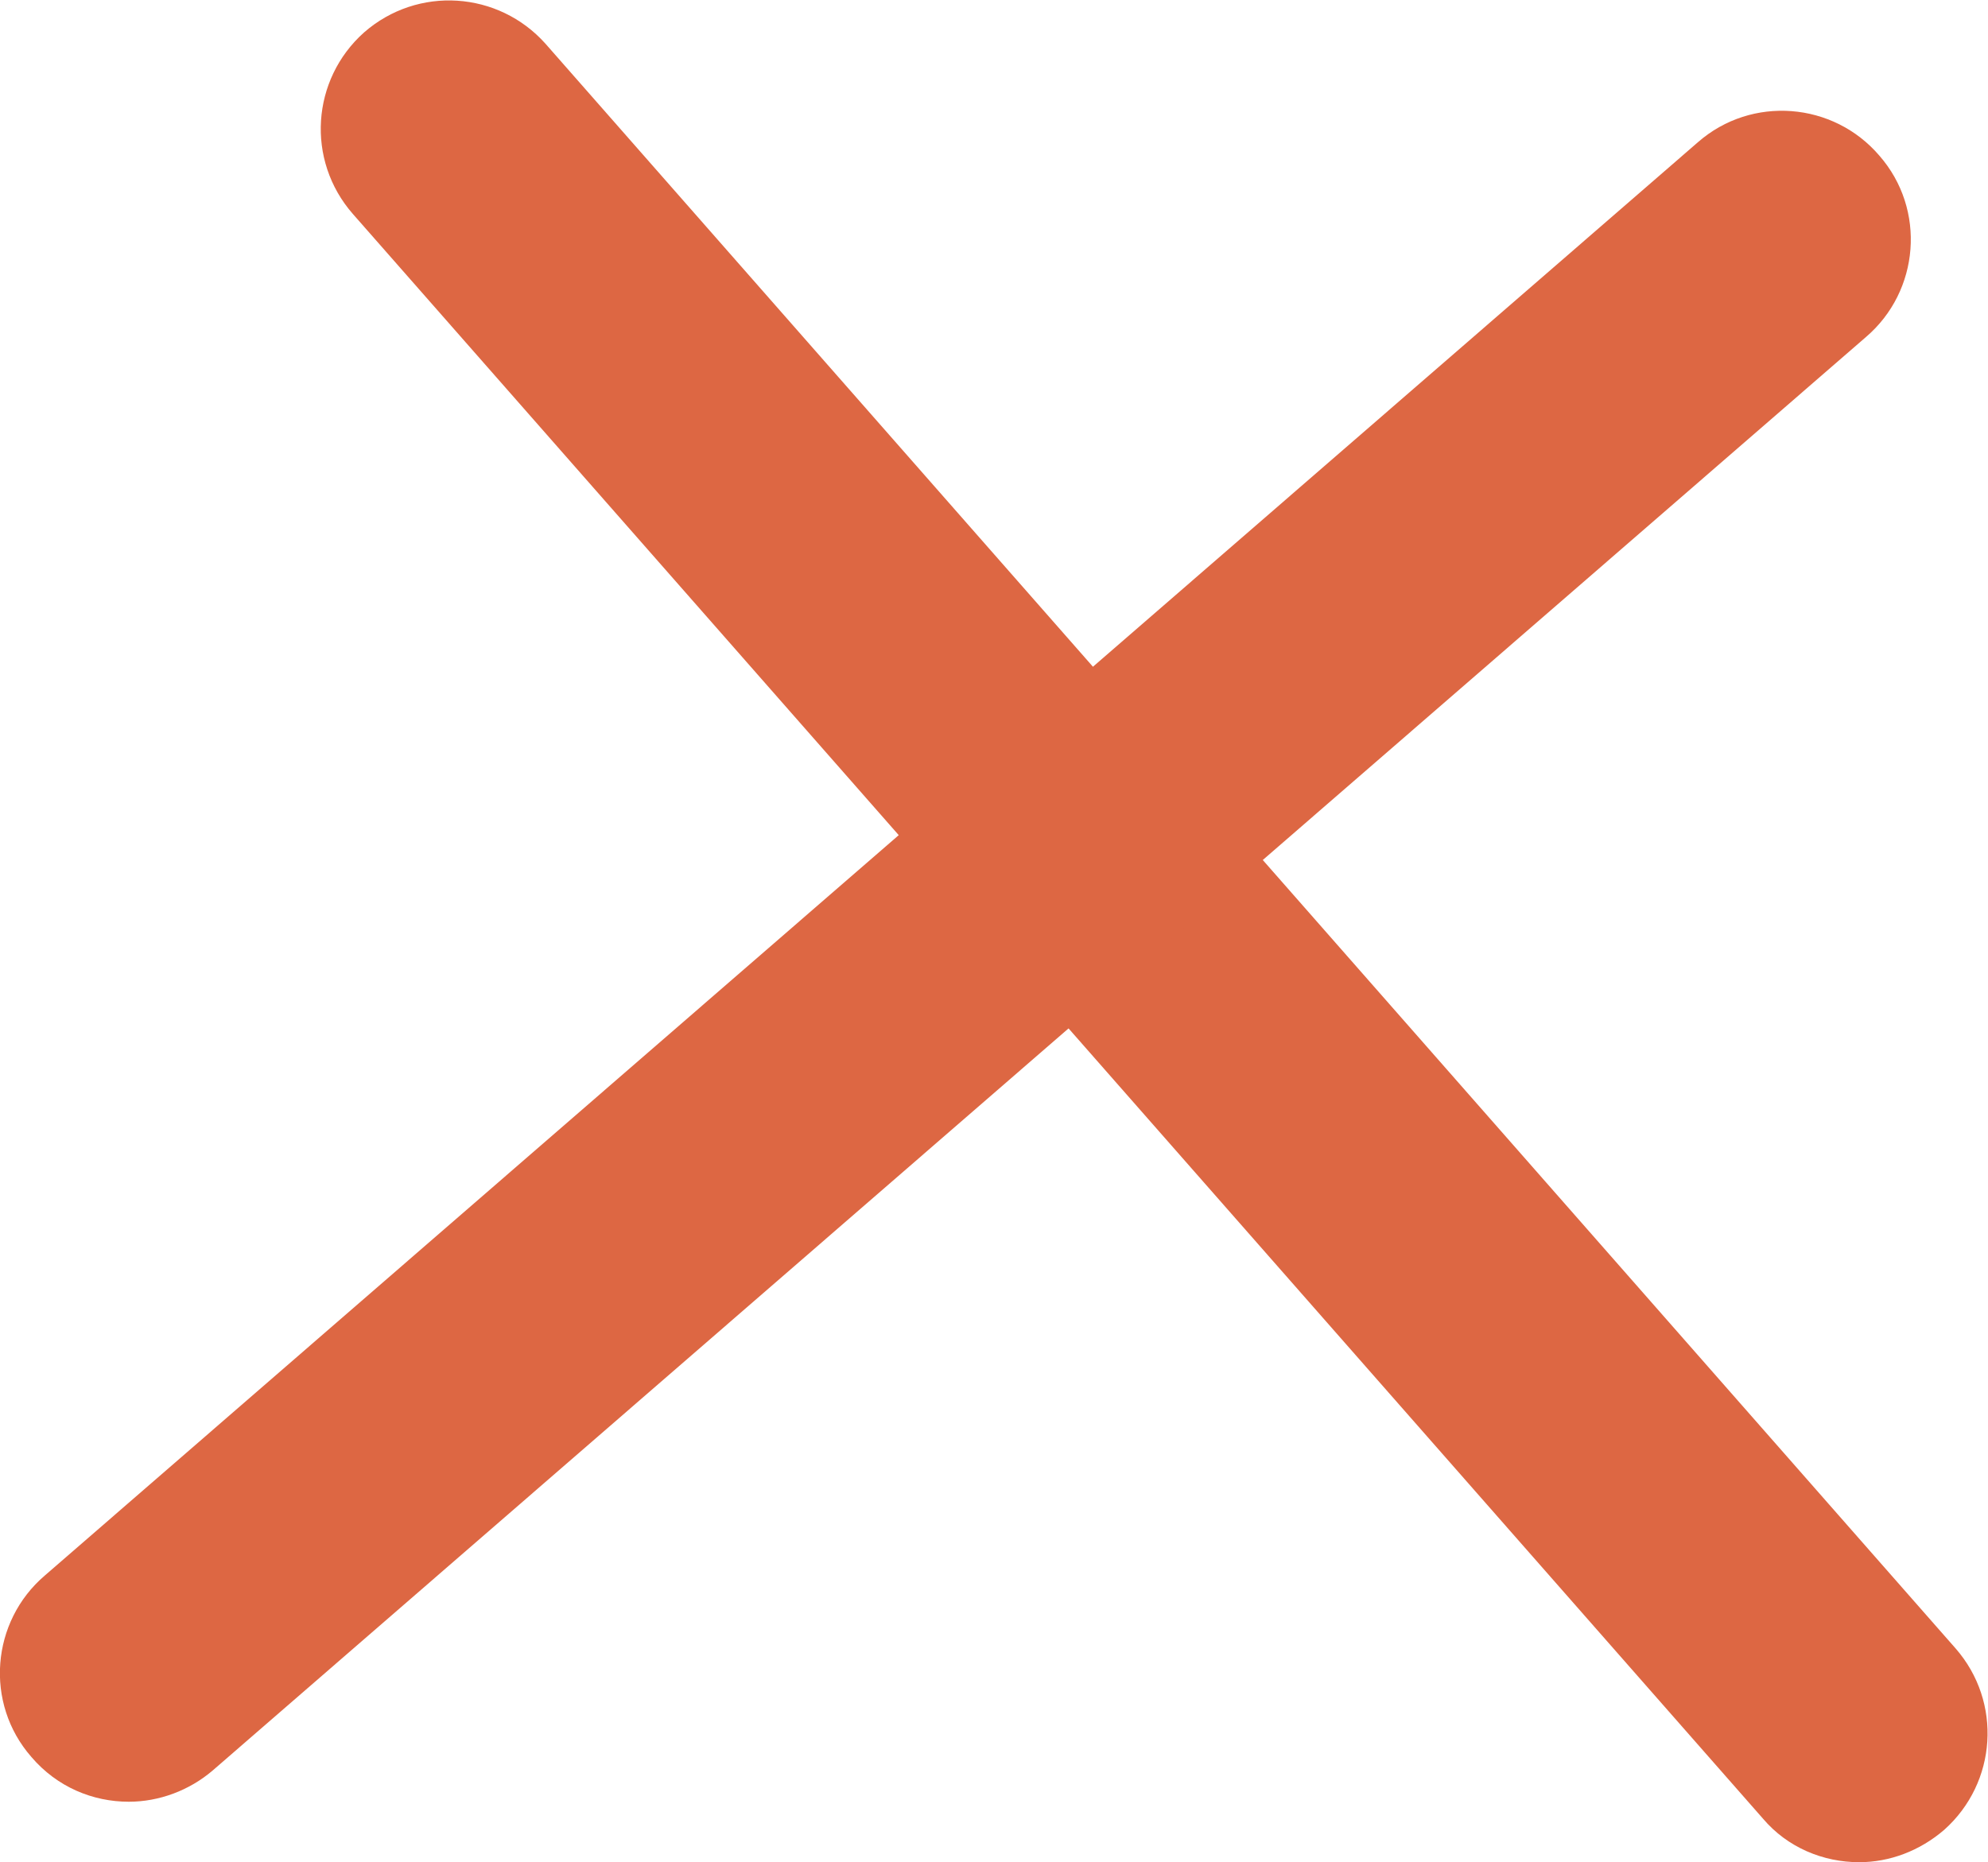 <?xml version="1.0" encoding="UTF-8"?> <!-- Generator: Adobe Illustrator 24.2.3, SVG Export Plug-In . SVG Version: 6.00 Build 0) --> <svg xmlns="http://www.w3.org/2000/svg" xmlns:xlink="http://www.w3.org/1999/xlink" id="Layer_1" x="0px" y="0px" viewBox="0 0 177.5 166.3" style="enable-background:new 0 0 177.5 166.3;" xml:space="preserve"> <style type="text/css"> .st0{fill:#DD6743;} </style> <path class="st0" d="M166,166.3c-3.2,0-6.4-1.3-8.6-3.9L31.5,19.1c-4.2-4.8-3.7-12,1-16.2c4.8-4.2,12-3.7,16.2,1l125.9,143.3 c4.2,4.8,3.7,12-1,16.2C171.4,165.3,168.7,166.3,166,166.3z"></path> <path class="st0" d="M11.5,160.9c-3.2,0-6.4-1.3-8.7-4c-4.2-4.8-3.6-12.1,1.2-16.2l147.6-128c4.8-4.2,12.1-3.6,16.2,1.2 c4.2,4.8,3.6,12.1-1.2,16.2L19,158.1C16.9,159.9,14.2,160.9,11.5,160.9z"></path> </svg> 